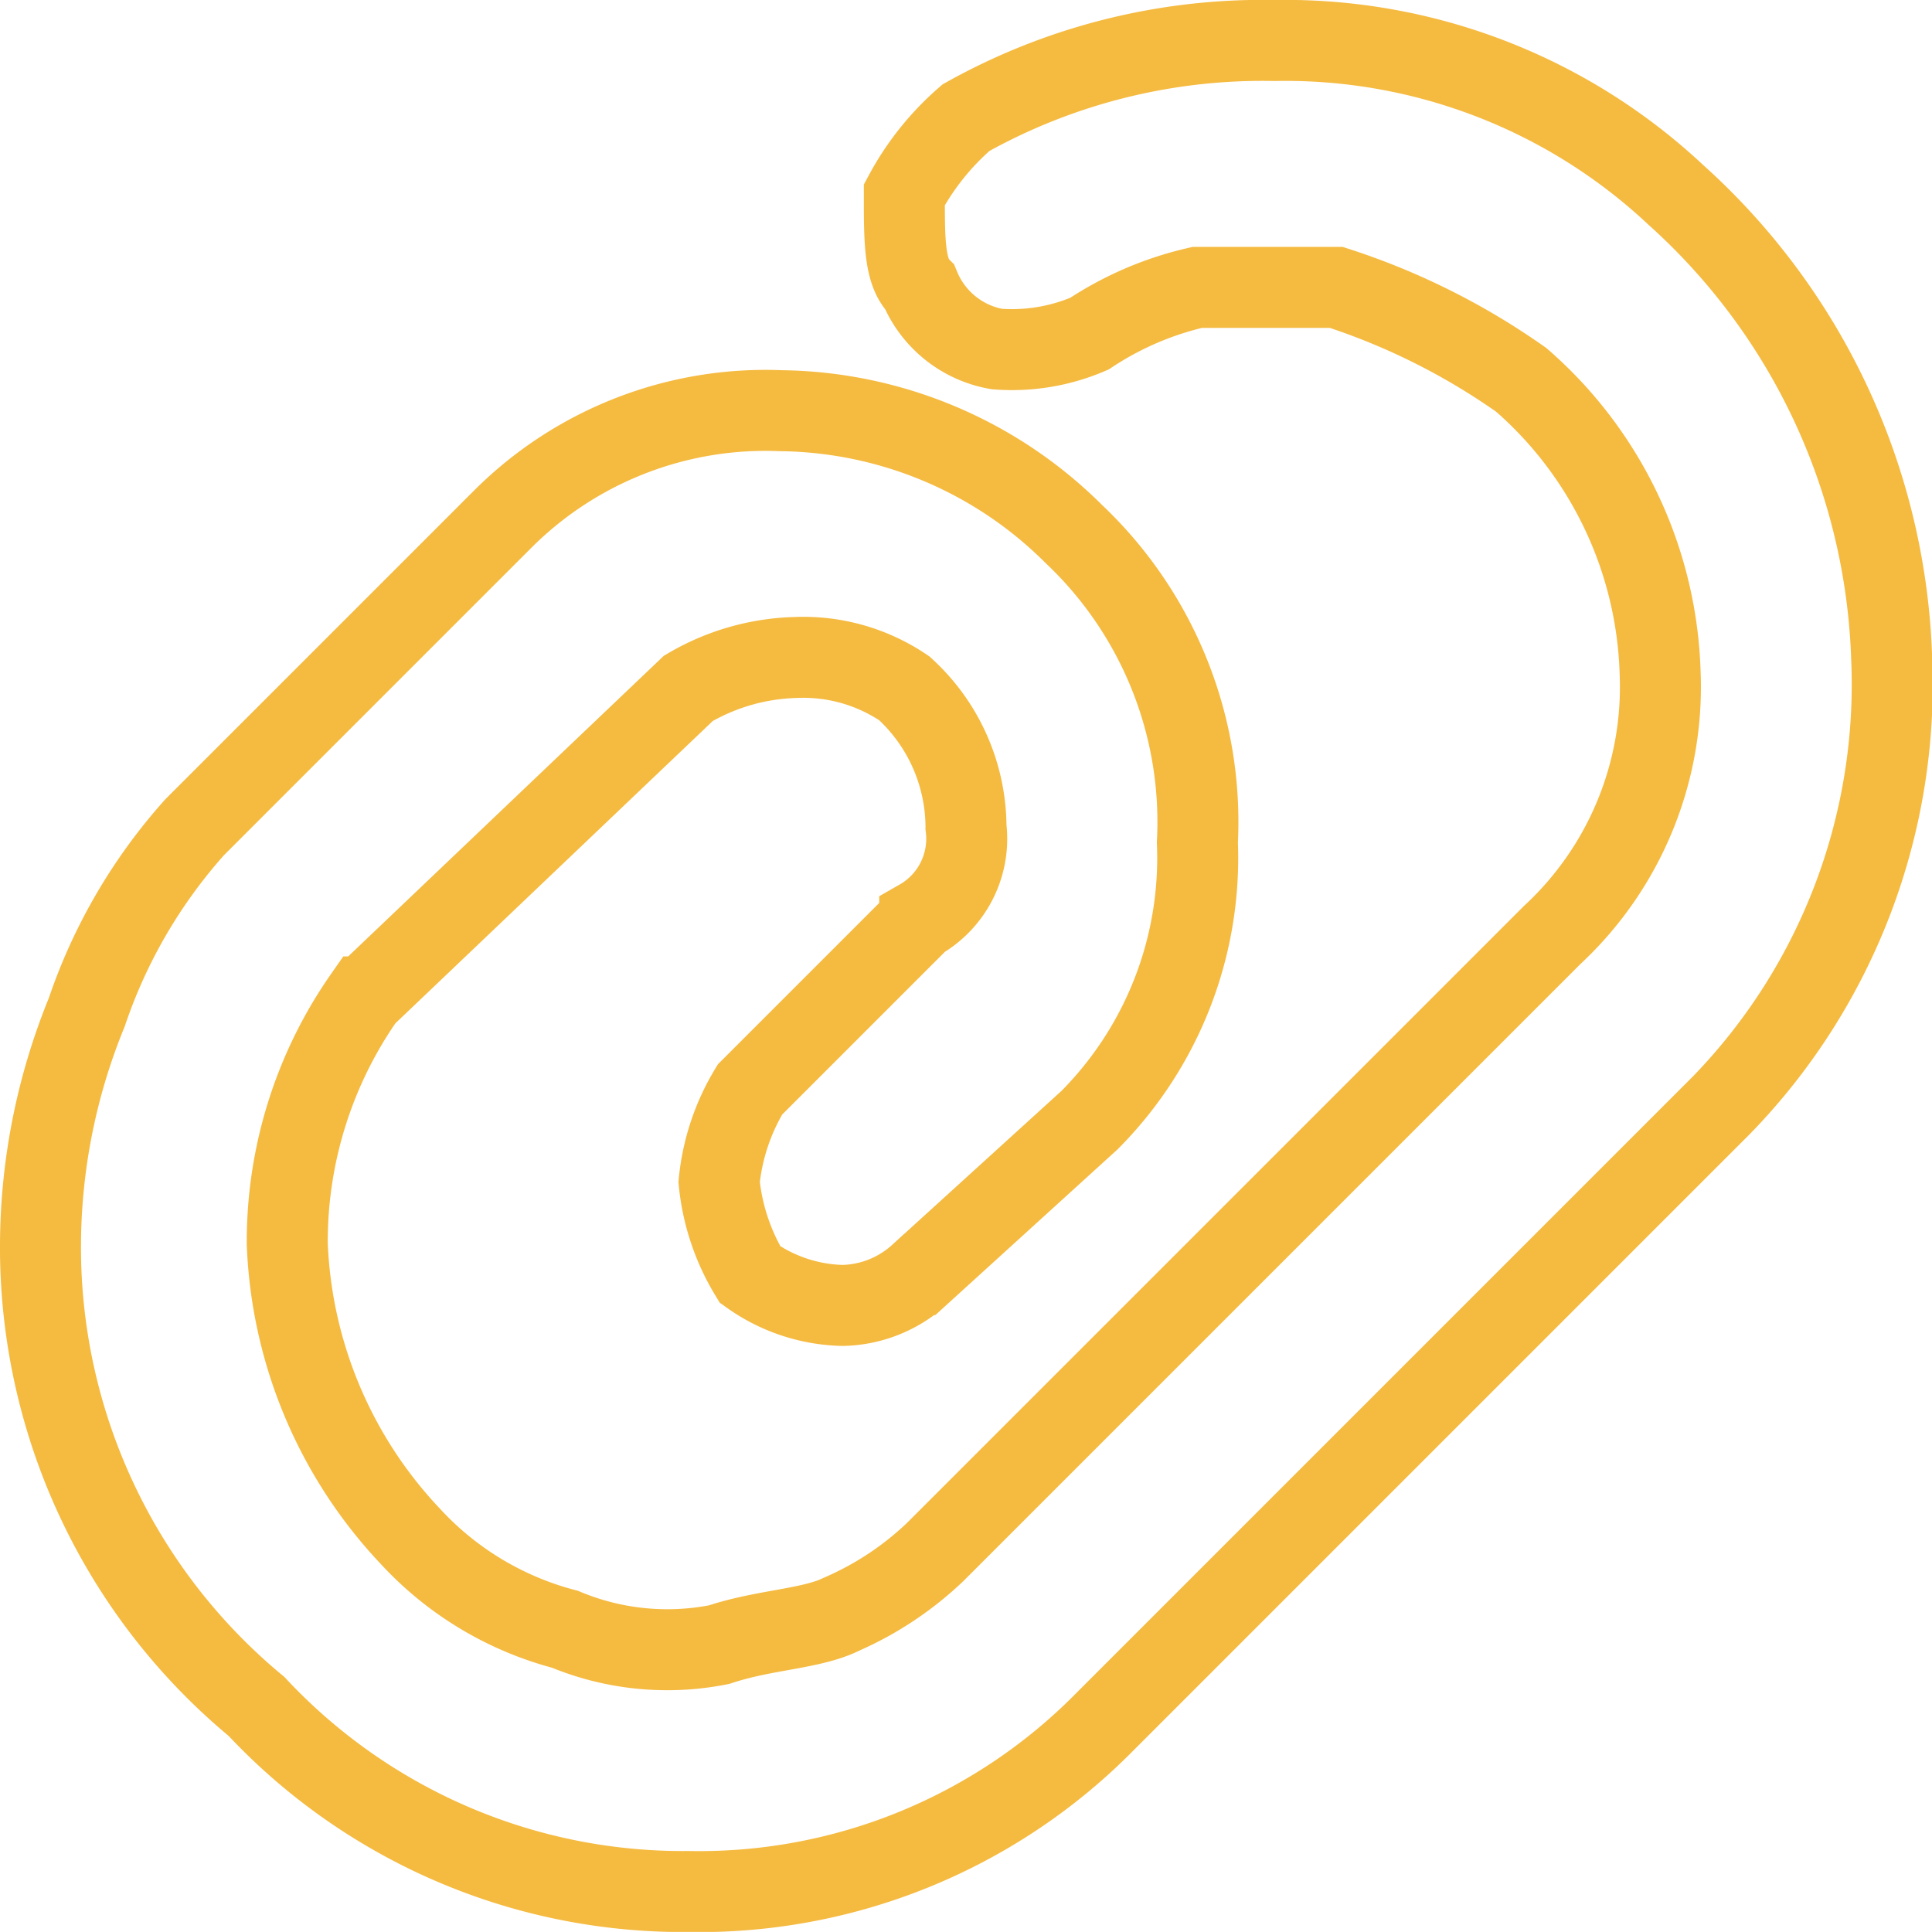 <?xml version="1.0" encoding="UTF-8"?> <svg xmlns="http://www.w3.org/2000/svg" height="16.699" viewBox="0 0 16.7 16.699" width="16.7"><path d="m5.6 16a5.045 5.045 0 0 1 -3.733-1.6 5.151 5.151 0 0 1 -1.867-4 5.35 5.35 0 0 1 .4-2 4.611 4.611 0 0 1 .933-1.6l2.667-2.667a3.213 3.213 0 0 1 2.4-.933 3.643 3.643 0 0 1 2.533 1.067 3.424 3.424 0 0 1 1.067 2.666 3.213 3.213 0 0 1 -.933 2.4l-1.467 1.334a1.018 1.018 0 0 1 -.667.267 1.43 1.43 0 0 1 -.8-.267 1.9 1.9 0 0 1 -.267-.8 1.9 1.9 0 0 1 .267-.8l1.467-1.467a.806.806 0 0 0 .4-.8 1.629 1.629 0 0 0 -.533-1.2 1.554 1.554 0 0 0 -.933-.267 1.927 1.927 0 0 0 -.934.267l-2.8 2.667a3.689 3.689 0 0 0 -.667 2.133 3.9 3.9 0 0 0 1.067 2.533 2.767 2.767 0 0 0 1.333.8 2.3 2.3 0 0 0 1.333.133c.4-.133.8-.133 1.067-.267a2.789 2.789 0 0 0 .8-.533l5.333-5.333a2.924 2.924 0 0 0 .934-2.266 3.493 3.493 0 0 0 -1.2-2.533 5.937 5.937 0 0 0 -1.6-.8h-1.2a2.823 2.823 0 0 0 -.933.4 1.691 1.691 0 0 1 -.8.133.886.886 0 0 1 -.667-.534c-.133-.133-.133-.4-.133-.8a2.341 2.341 0 0 1 .533-.666 5.251 5.251 0 0 1 2.667-.667 4.936 4.936 0 0 1 3.467 1.333 5.626 5.626 0 0 1 1.867 4 5.218 5.218 0 0 1 -1.468 3.867l-5.333 5.333a4.924 4.924 0 0 1 -3.6 1.467z" fill="none" stroke="#f5ba40" stroke-width=".7" transform="translate(.35 .35)"></path></svg> 